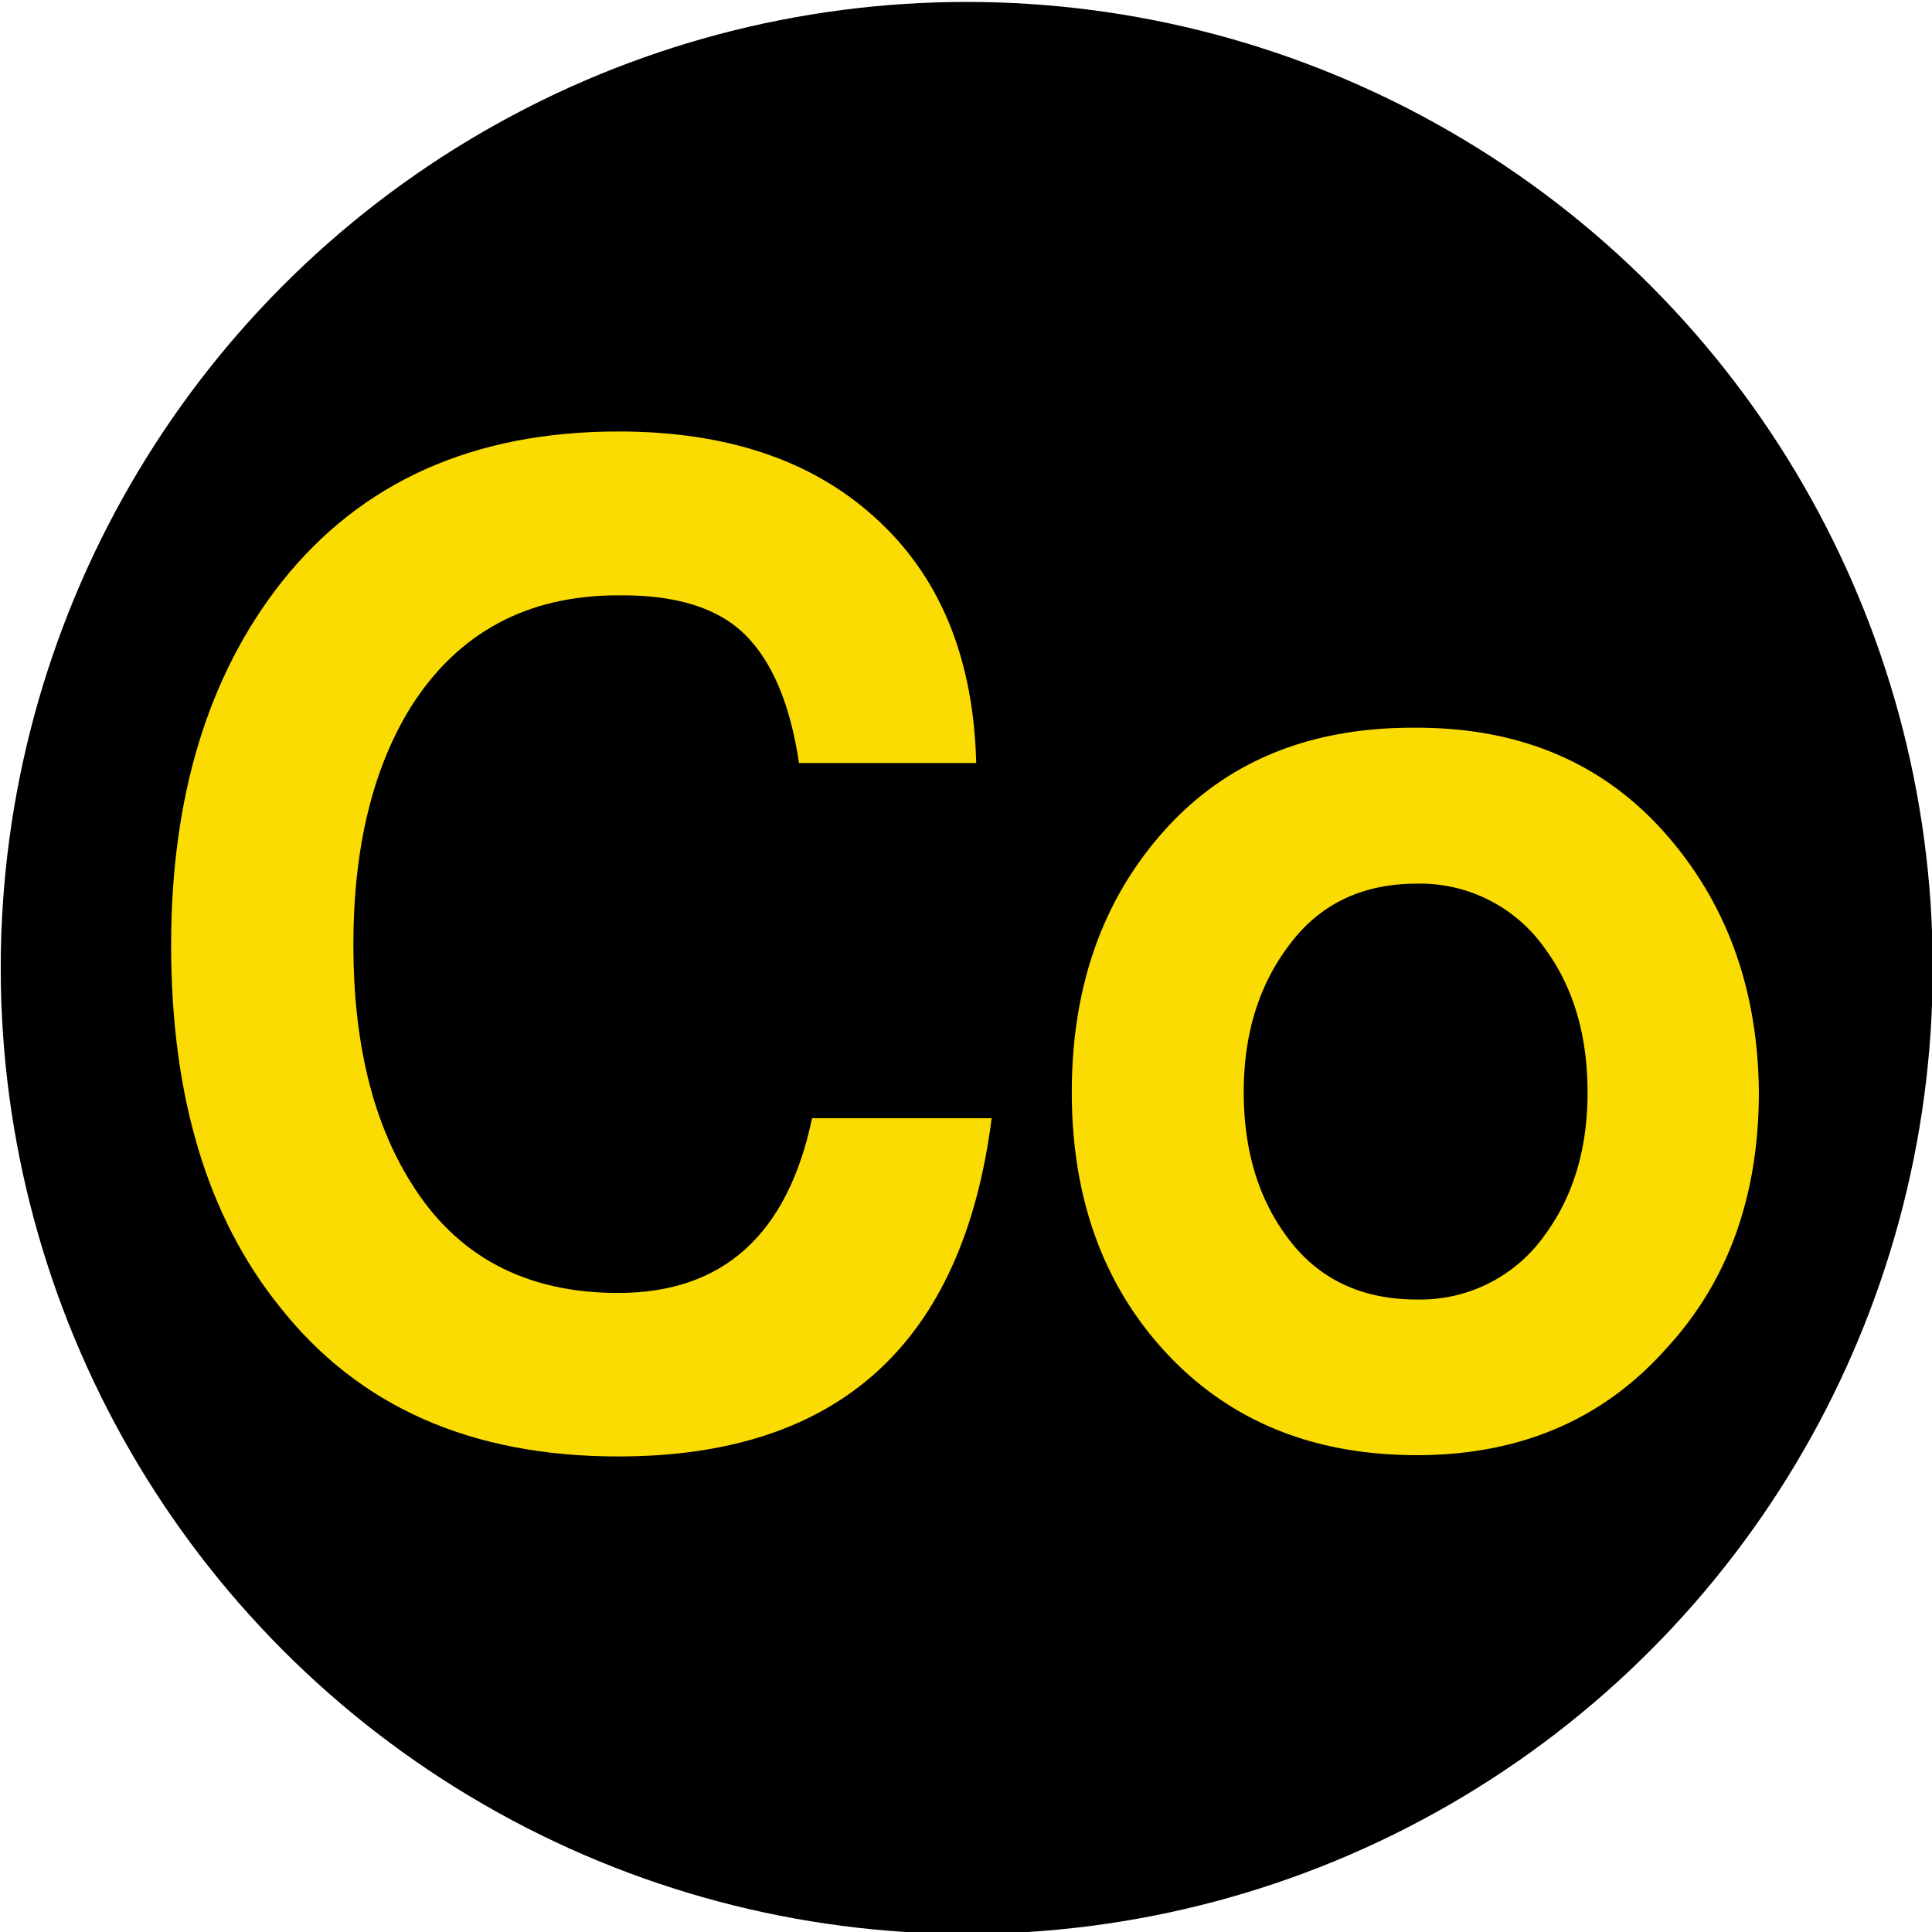 <svg id="圖層_1" data-name="圖層 1" xmlns="http://www.w3.org/2000/svg" viewBox="0 0 210 210">
  <circle cx="105.08" cy="105.21" r="105"/>
  <g>
    <path d="M67.19,158.31q-23.94,0-36.76-16.24Q18.6,127.4,18.6,102.75q0-24.23,12-39.47,13-16.38,36.62-16.38,17.52,0,27.78,9.26,10.68,9.54,11.11,26.78H86.85Q85.43,73.4,81,69T67.19,64.71q-14.82,0-22.52,12.11-6.27,10.11-6.26,25.93t6.26,25.79q7.41,12,22.52,12,17.09,0,21.08-19h19.52Q103.1,158.32,67.19,158.31Z" fill="#fadb02"/>
    <path d="M154,158.17q-17.1,0-27.5-11.4-10-11-10-28.06,0-17.25,10.12-28.5T154,79.1q16.8,0,26.92,11.39t10.26,28.22q0,17-10.11,27.92Q170.77,158.17,154,158.17Zm0-62.12q-9.12,0-14.11,7-4.71,6.42-4.7,15.68t4.56,15.52q5,7,14.25,7a16.55,16.55,0,0,0,14-7.13q4.56-6.27,4.56-15.38,0-9.27-4.56-15.54A16.57,16.57,0,0,0,154,96.05Z" fill="#fadb02"/>
  </g>
</svg>
